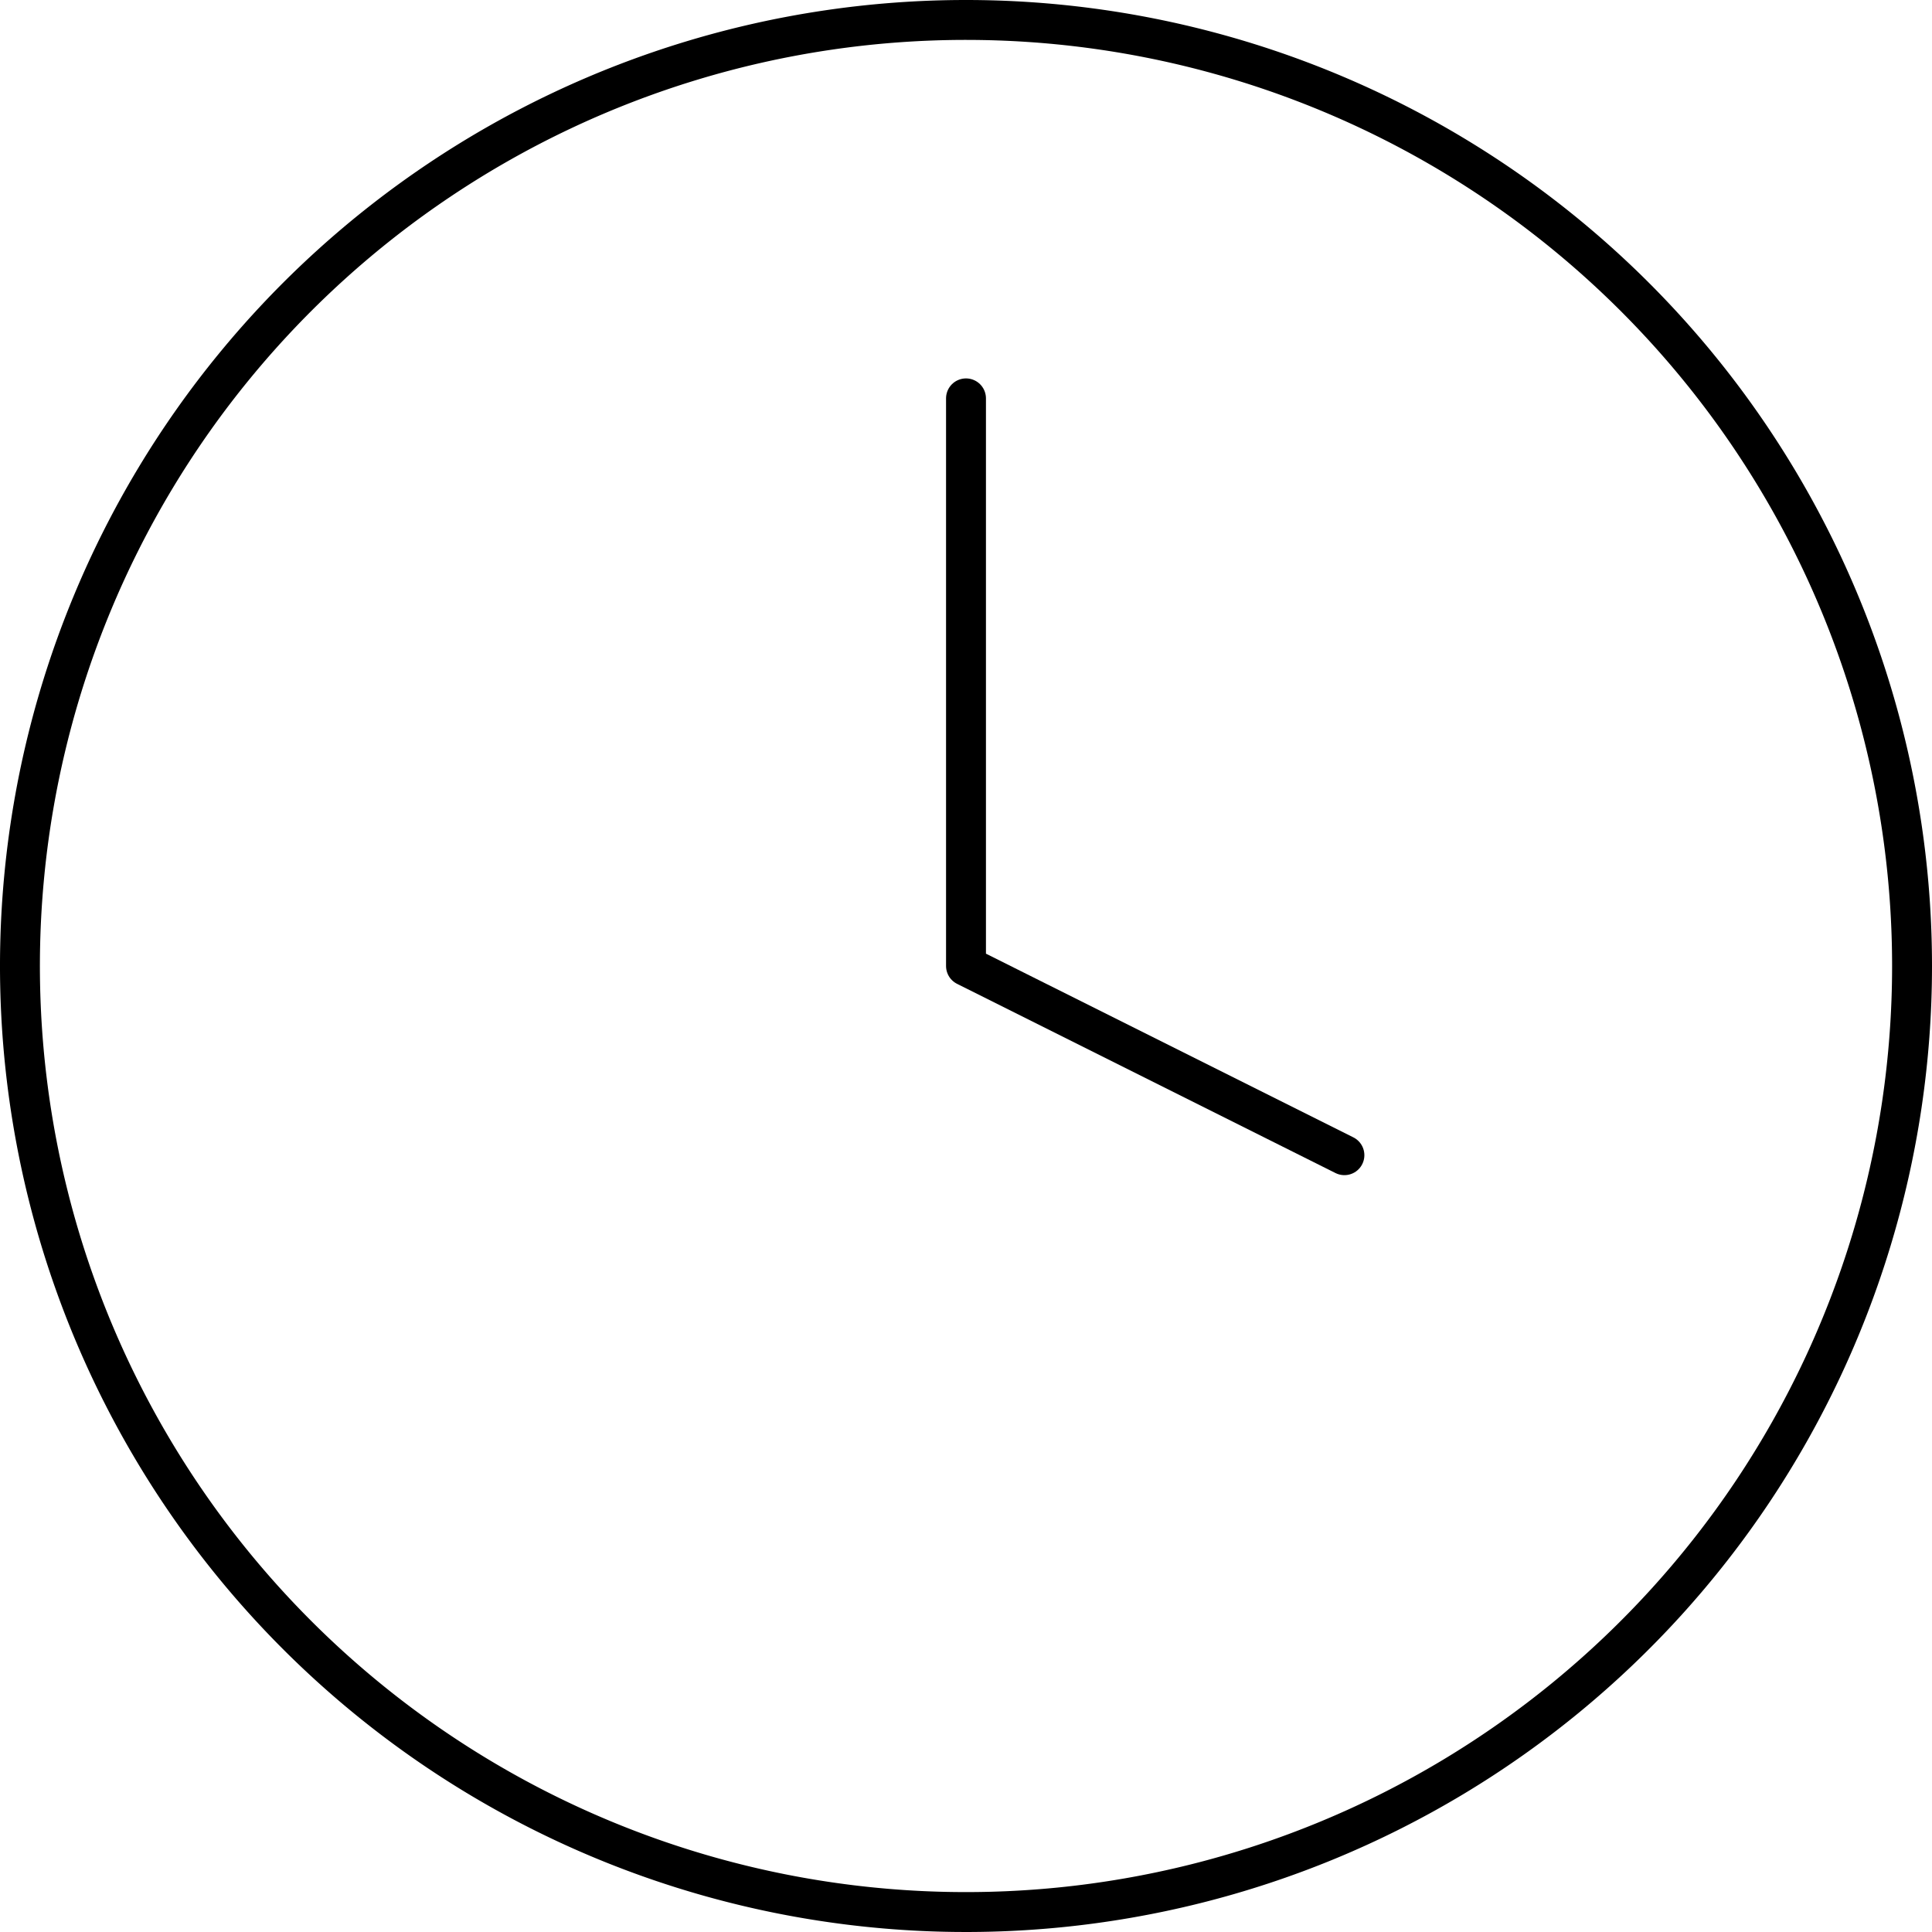 <?xml version="1.0" encoding="UTF-8"?> <svg xmlns="http://www.w3.org/2000/svg" width="72.626" height="72.626" viewBox="0 0 72.626 72.626"><g id="Icon_feather-clock" data-name="Icon feather-clock" transform="translate(0.75 0.75)"><path id="Path_372" data-name="Path 372" d="M74.126,38.563A35.563,35.563,0,1,1,38.563,3,35.563,35.563,0,0,1,74.126,38.563Z" transform="translate(-3 -3)" fill="none" stroke="#000" stroke-linecap="round" stroke-linejoin="round" stroke-width="1.5"></path><path id="Path_373" data-name="Path 373" d="M18,9V30.338L32.225,37.45" transform="translate(17.563 5.225)" fill="none" stroke="#000" stroke-linecap="round" stroke-linejoin="round" stroke-width="1.5"></path></g></svg> 